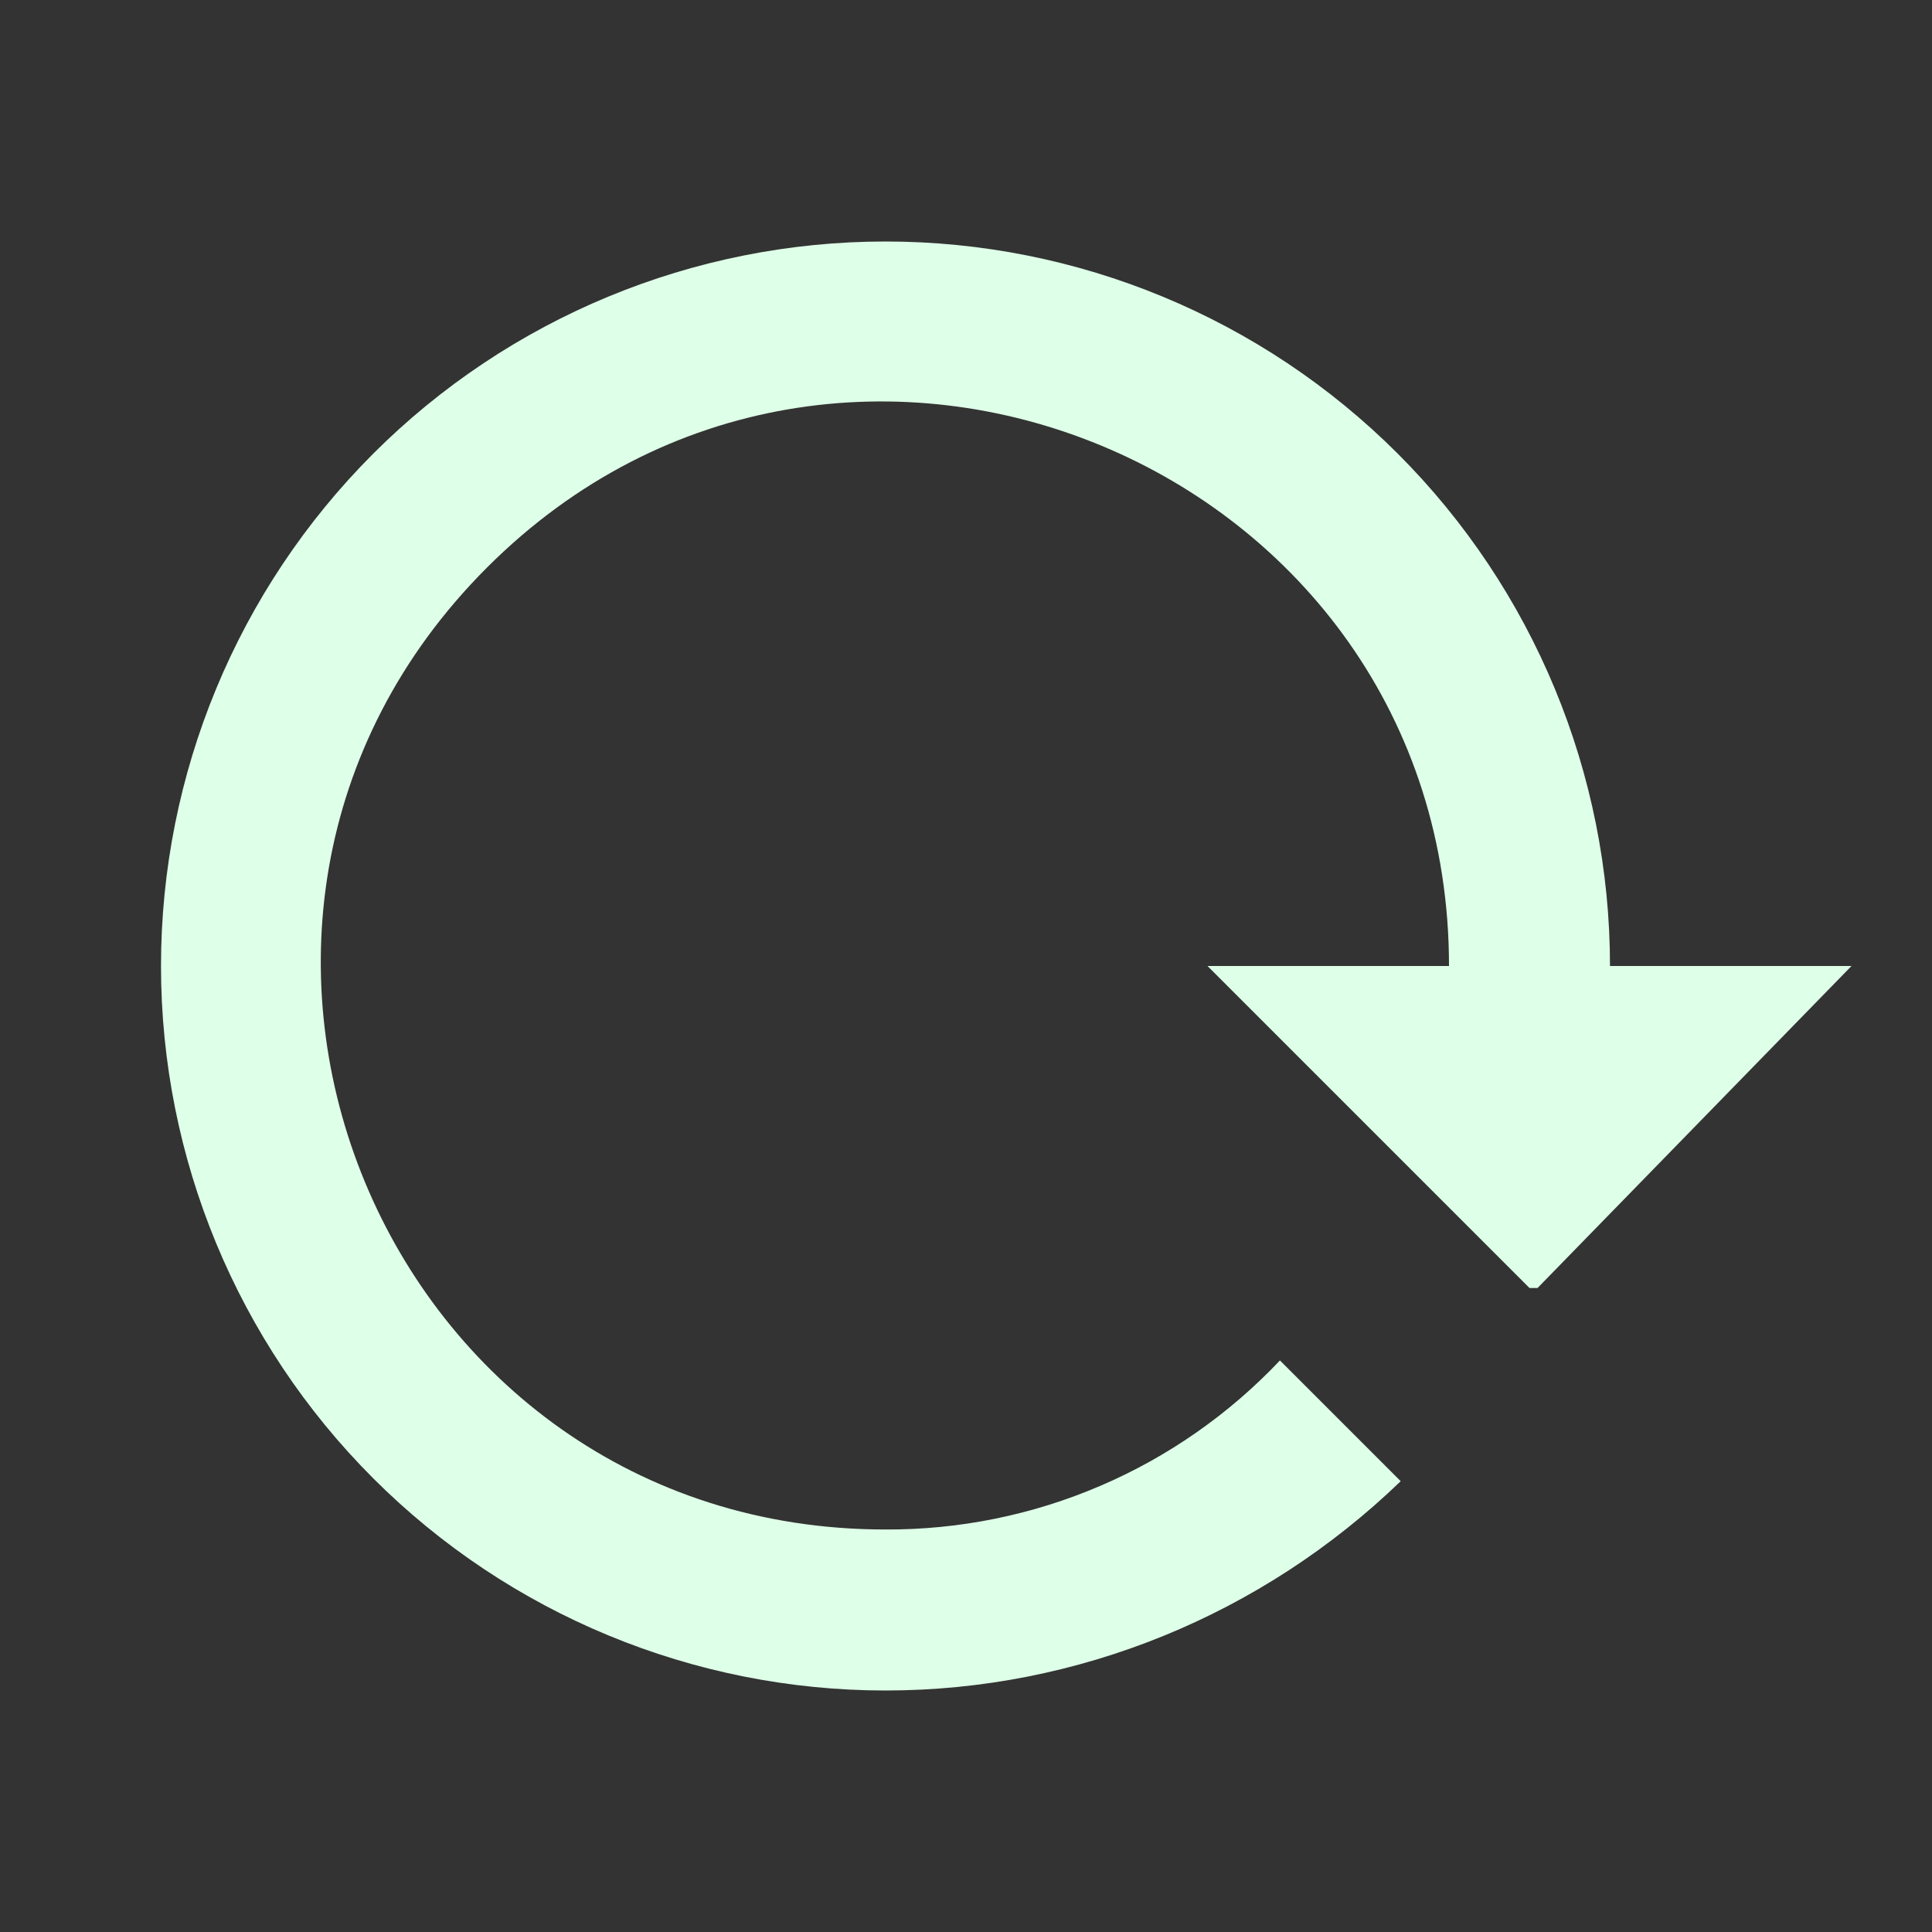 <?xml version="1.0" encoding="UTF-8"?> <svg xmlns="http://www.w3.org/2000/svg" width="12" height="12" viewBox="0 0 12 12" fill="none"><rect x="0" y="0" width="12" height="12" fill="#333333" stroke="none"/><path d="M1 6C1 7.193 1.474 8.338 2.318 9.182C3.162 10.026 4.307 10.5 5.5 10.5C6.695 10.5 7.84 10.03 8.7 9.2L7.95 8.45C7.635 8.783 7.255 9.049 6.834 9.229C6.412 9.41 5.958 9.502 5.5 9.5C2.38 9.5 0.82 5.73 3.025 3.525C5.23 1.32 9 2.885 9 6H7.5L9.5 8H9.55L11.5 6H10C10 4.807 9.526 3.662 8.682 2.818C7.838 1.974 6.693 1.5 5.5 1.5C4.307 1.5 3.162 1.974 2.318 2.818C1.474 3.662 1 4.807 1 6Z" fill="#DEFFE8"></path></svg> 